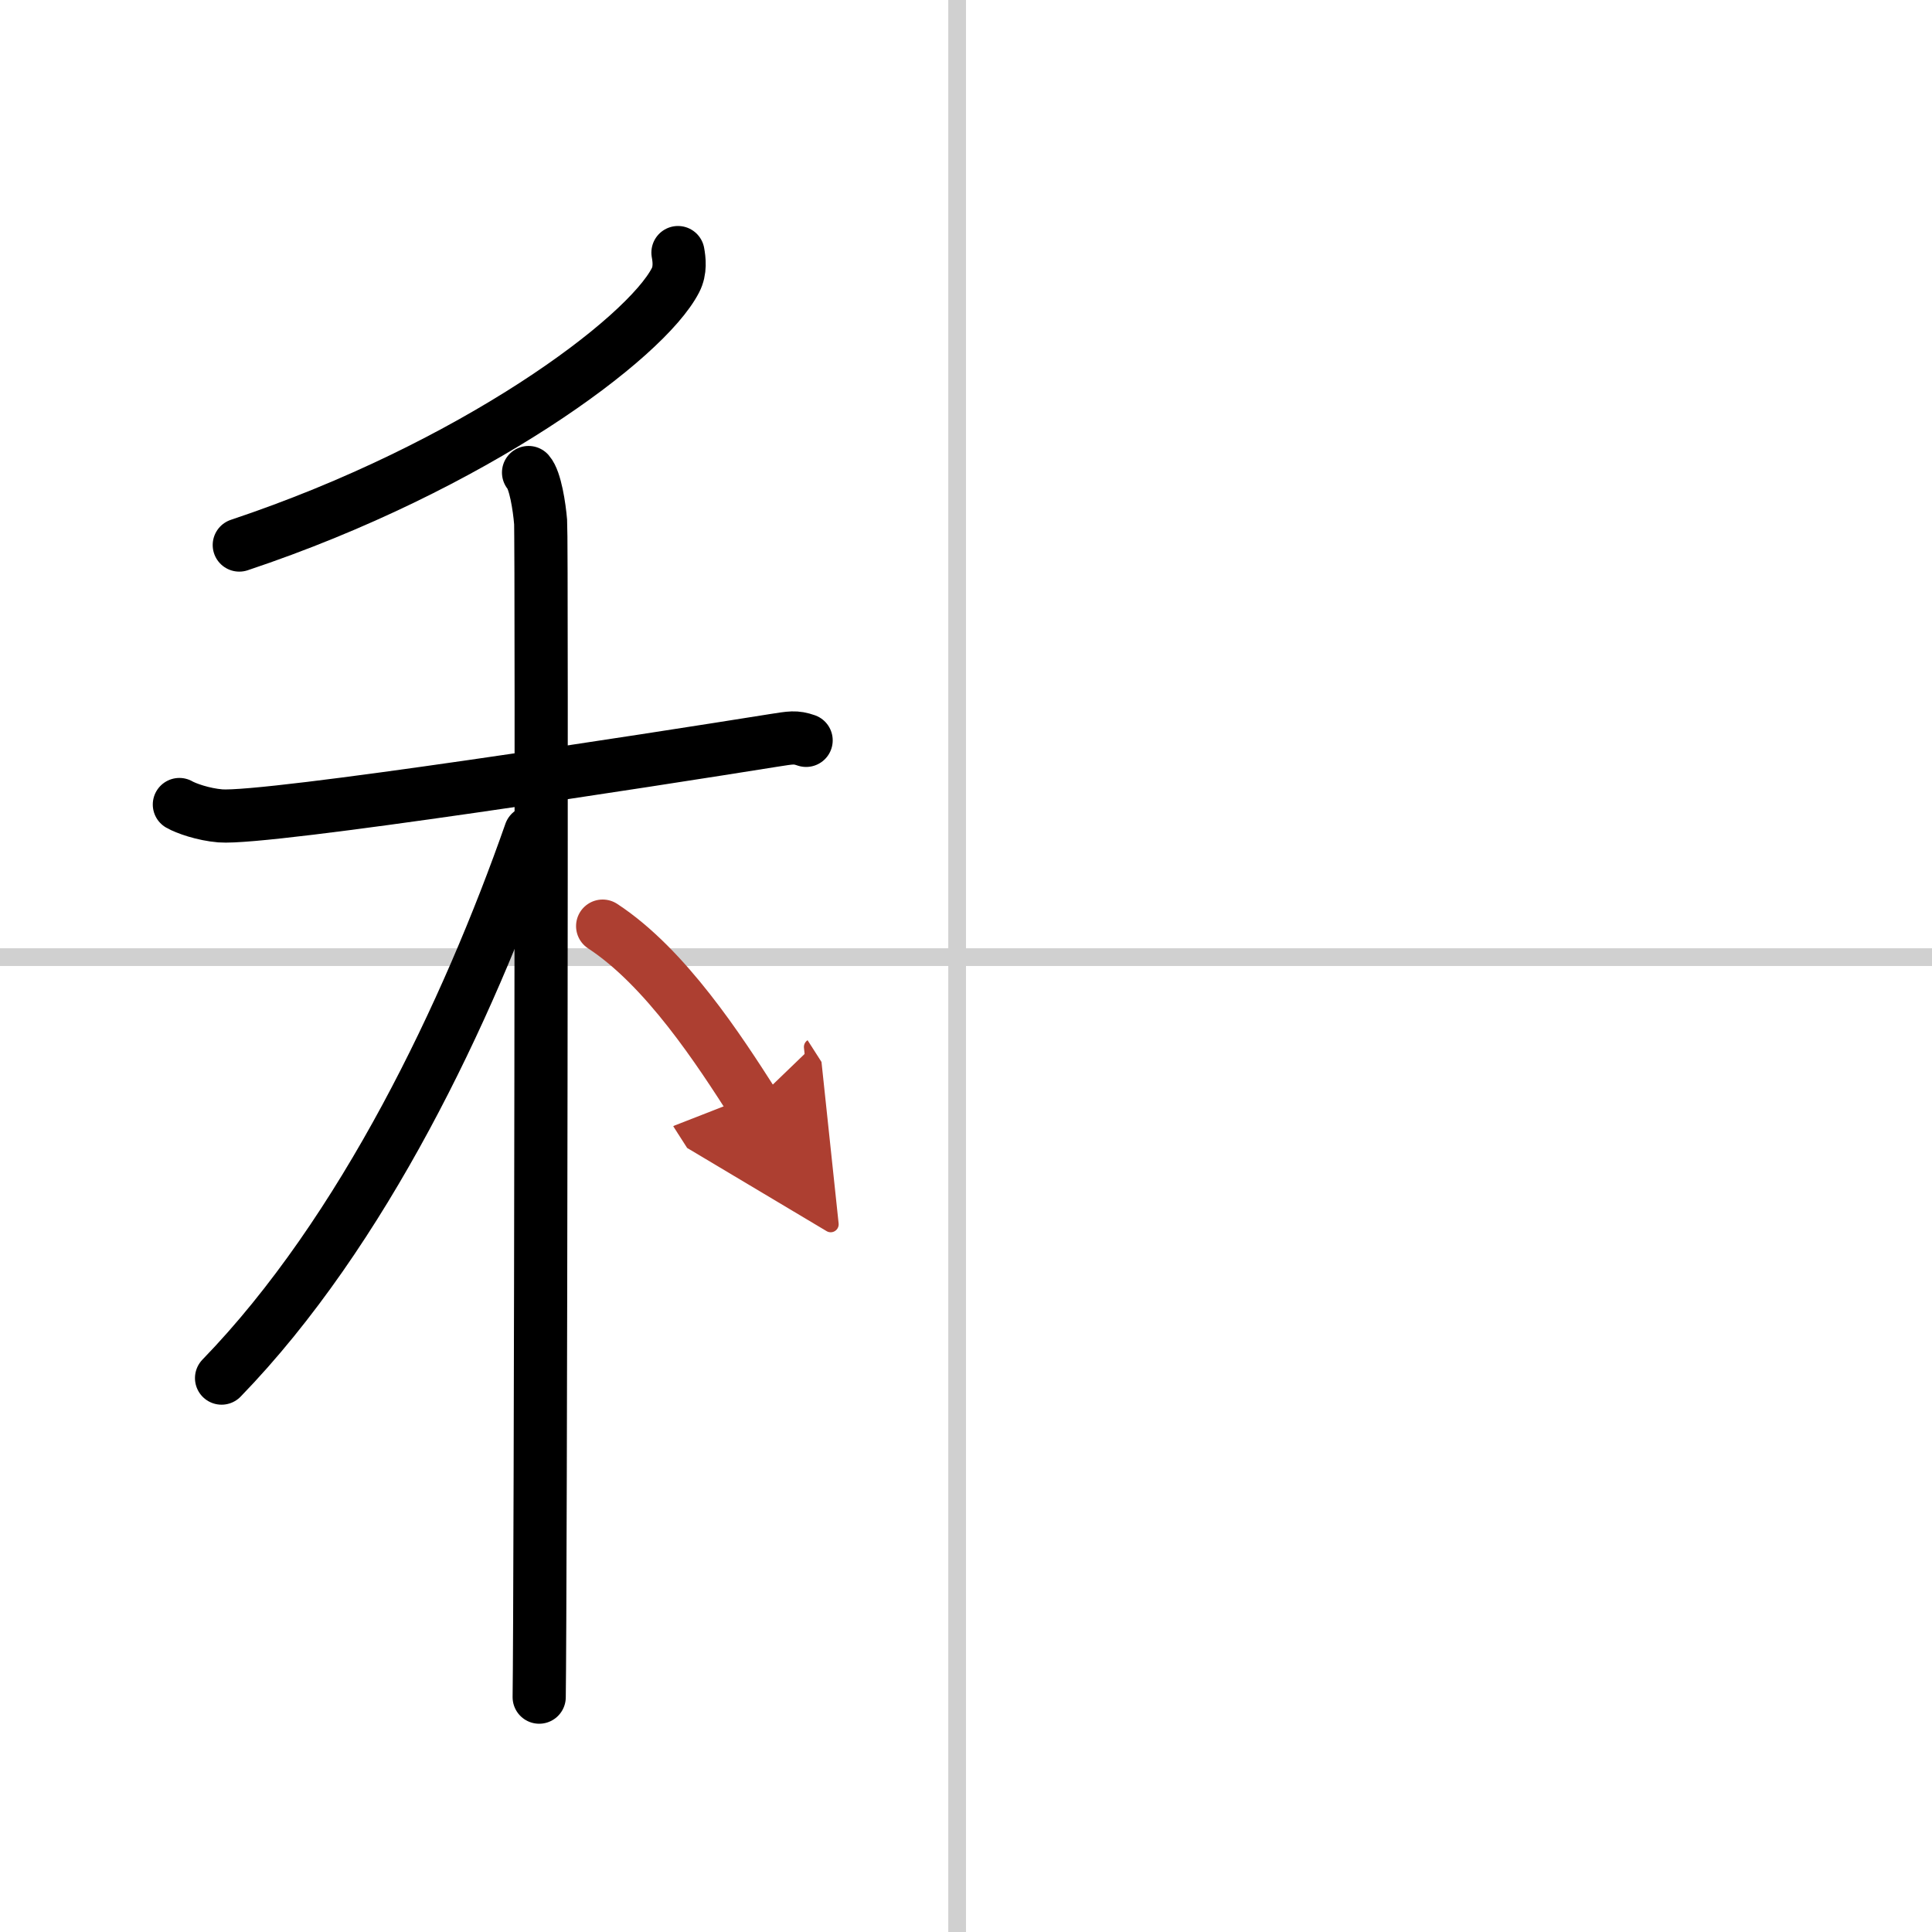 <svg width="400" height="400" viewBox="0 0 109 109" xmlns="http://www.w3.org/2000/svg"><defs><marker id="a" markerWidth="4" orient="auto" refX="1" refY="5" viewBox="0 0 10 10"><polyline points="0 0 10 5 0 10 1 5" fill="#ad3f31" stroke="#ad3f31"/></marker></defs><g fill="none" stroke="#000" stroke-linecap="round" stroke-linejoin="round" stroke-width="3"><rect width="100%" height="100%" fill="#fff" stroke="#fff"/><line x1="54" x2="54" y2="109" stroke="#d0d0d0" stroke-width="1"/><line x2="109" y1="54" y2="54" stroke="#d0d0d0" stroke-width="1"/><path d="m38.25 14.25c0.07 0.39 0.15 1-0.14 1.56-1.69 3.29-11.37 10.52-24.61 14.94"/><path d="m10.12 45.39c0.36 0.21 1.34 0.56 2.31 0.64 2.67 0.21 24.55-3.19 31.23-4.26 0.97-0.15 1.21-0.21 1.82 0"/><path d="m29.82 26.66c0.38 0.43 0.61 1.93 0.68 2.79 0.08 0.86 0 60.93-0.08 66.3"/><path d="M29.93,46.97C26.4,57.05,20.5,69.5,12.5,77.75"/><path d="m34 52.25c3.56 2.33 6.58 7 8.5 10" marker-end="url(#a)" stroke="#ad3f31"/></g></svg>
